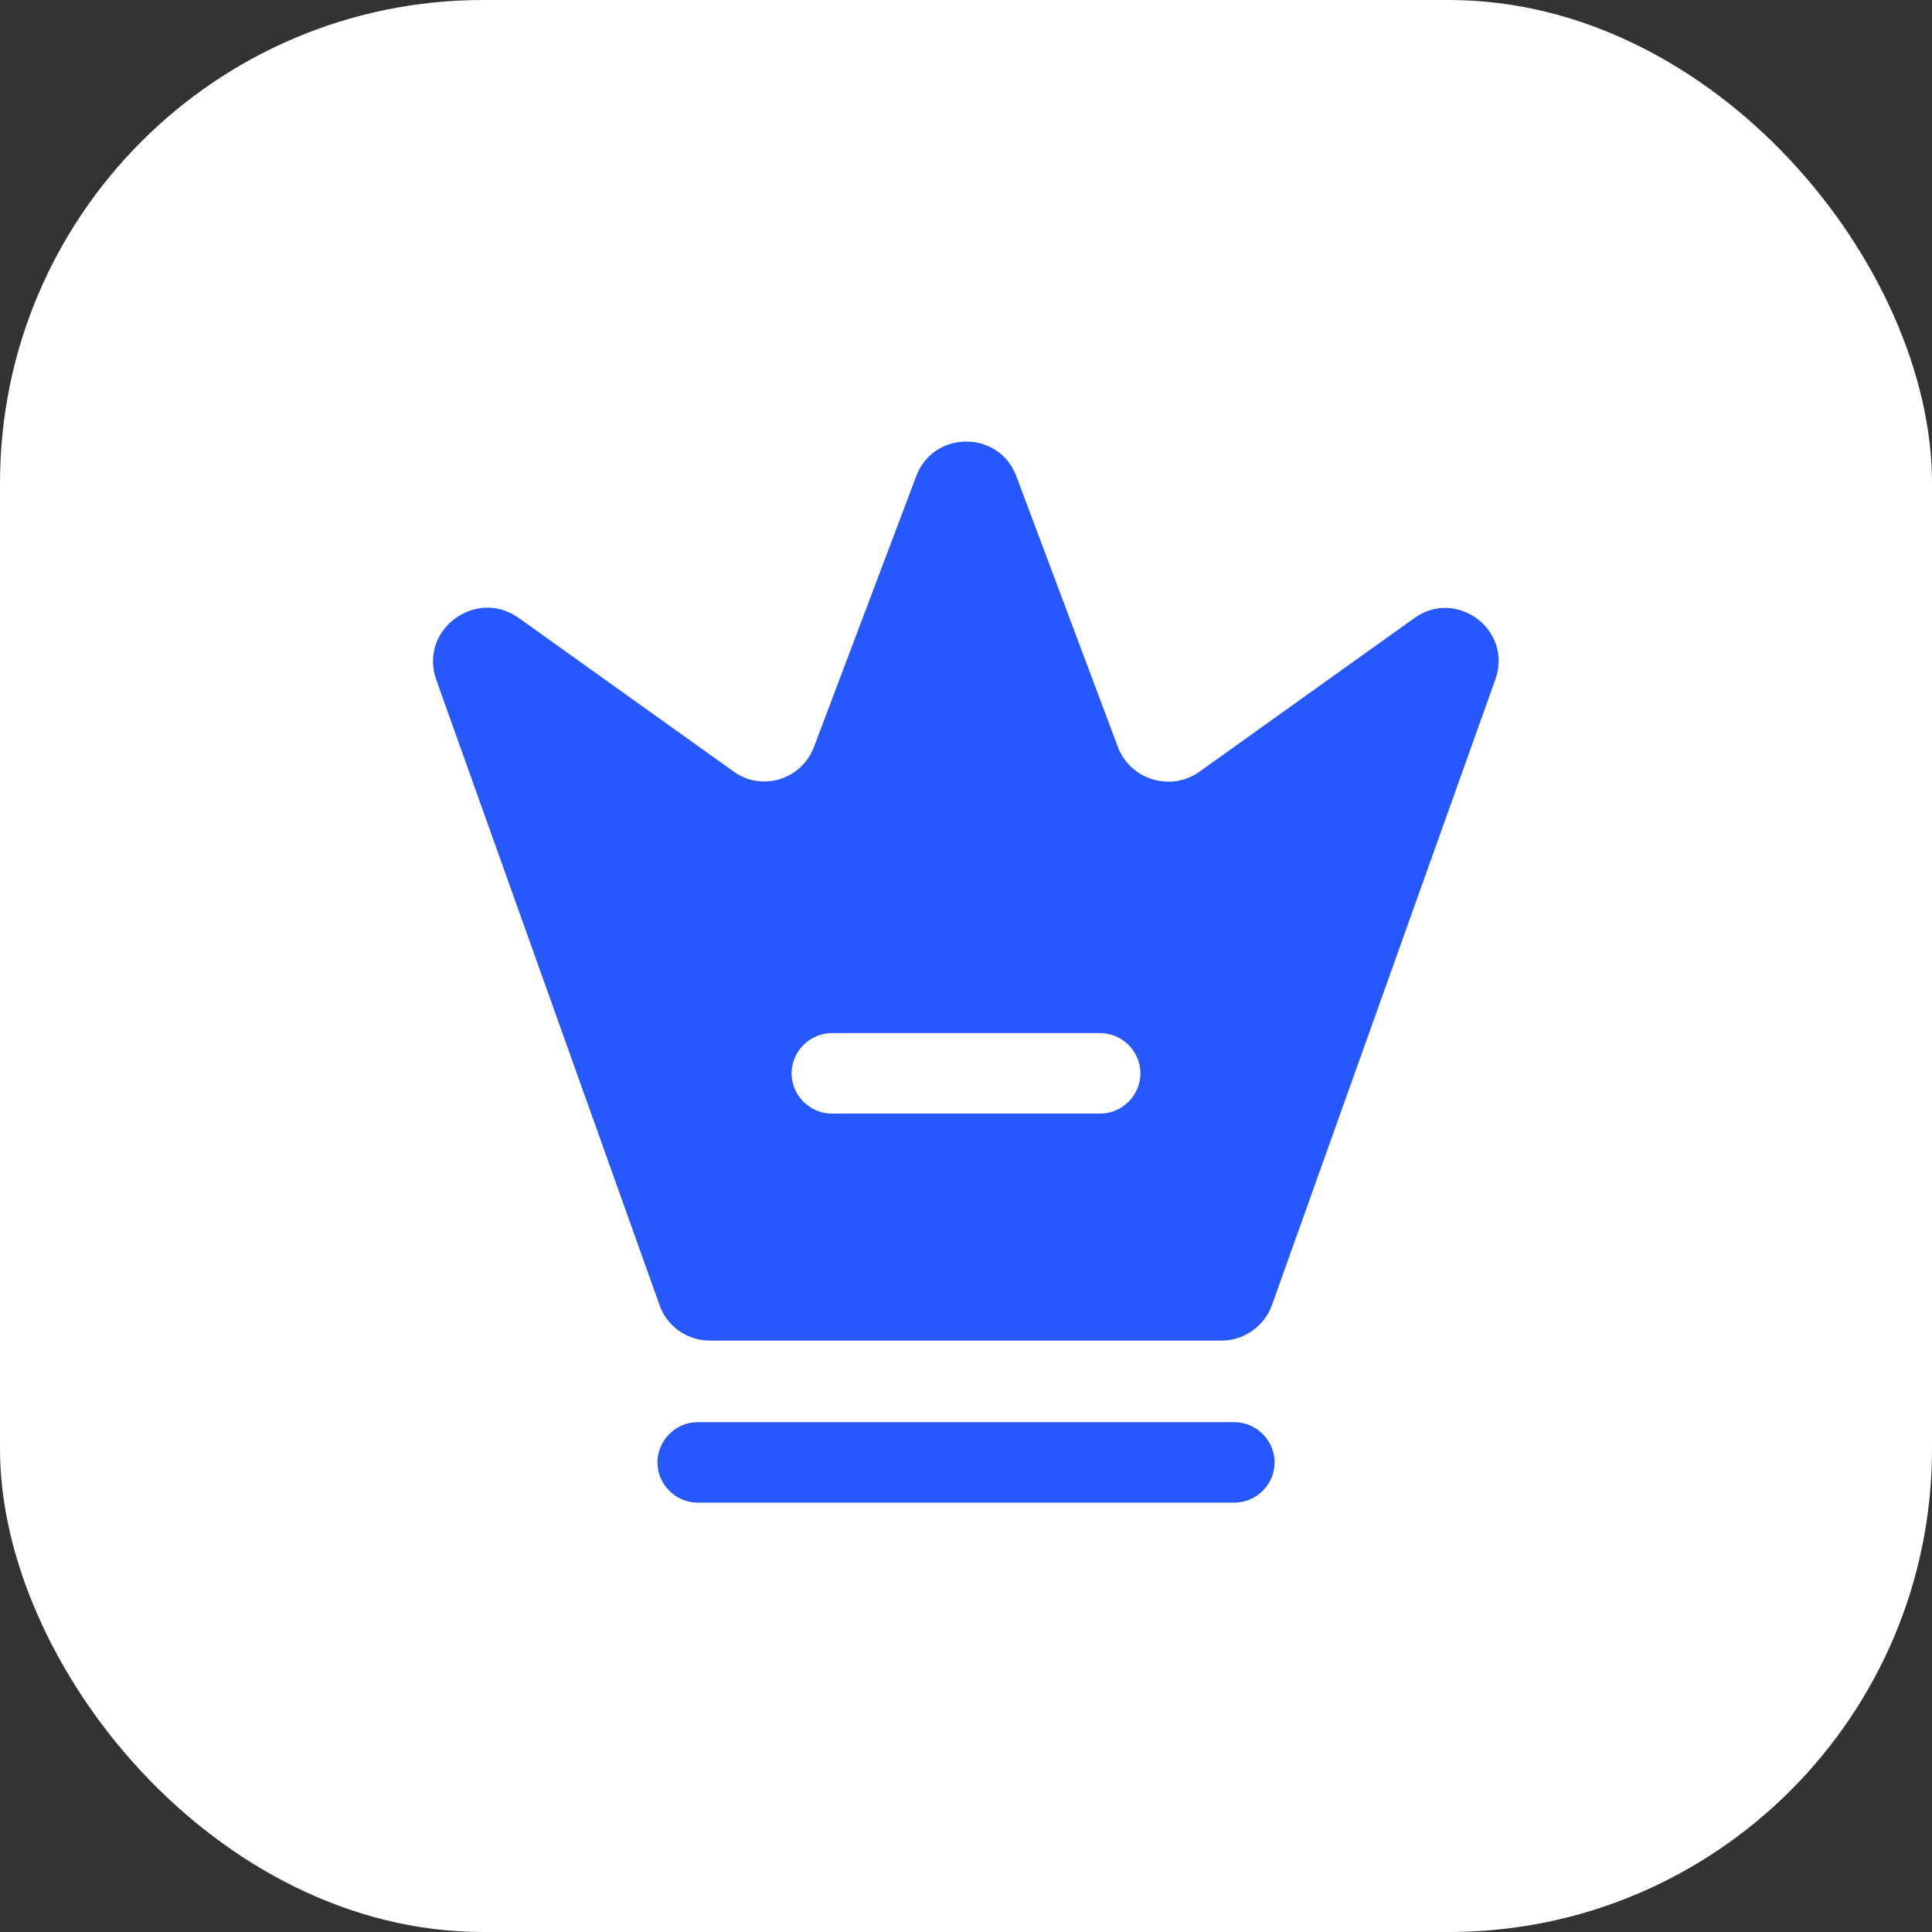 <svg width="48" height="48" viewBox="0 0 48 48" fill="none" xmlns="http://www.w3.org/2000/svg">
<rect x="0" y="0" width="48" height="48" fill="#333333" stroke="none"/>
<rect width="48" height="48" rx="12" fill="white"/>
<path d="M30.667 37.333H17.334C16.787 37.333 16.334 36.88 16.334 36.333C16.334 35.787 16.787 35.333 17.334 35.333H30.667C31.214 35.333 31.667 35.787 31.667 36.333C31.667 36.88 31.214 37.333 30.667 37.333Z" fill="#2757FF"/>
<path d="M35.134 15.36L29.8 19.173C29.094 19.68 28.08 19.373 27.774 18.56L25.254 11.84C24.827 10.68 23.187 10.68 22.76 11.84L20.227 18.547C19.92 19.373 18.92 19.68 18.214 19.16L12.88 15.347C11.814 14.6 10.4 15.653 10.84 16.893L16.387 32.427C16.574 32.96 17.08 33.307 17.64 33.307H30.347C30.907 33.307 31.414 32.947 31.6 32.427L37.147 16.893C37.6 15.653 36.187 14.6 35.134 15.36ZM27.334 27.667H20.667C20.12 27.667 19.667 27.213 19.667 26.667C19.667 26.12 20.12 25.667 20.667 25.667H27.334C27.88 25.667 28.334 26.12 28.334 26.667C28.334 27.213 27.88 27.667 27.334 27.667Z" fill="#2757FF"/>
</svg>
